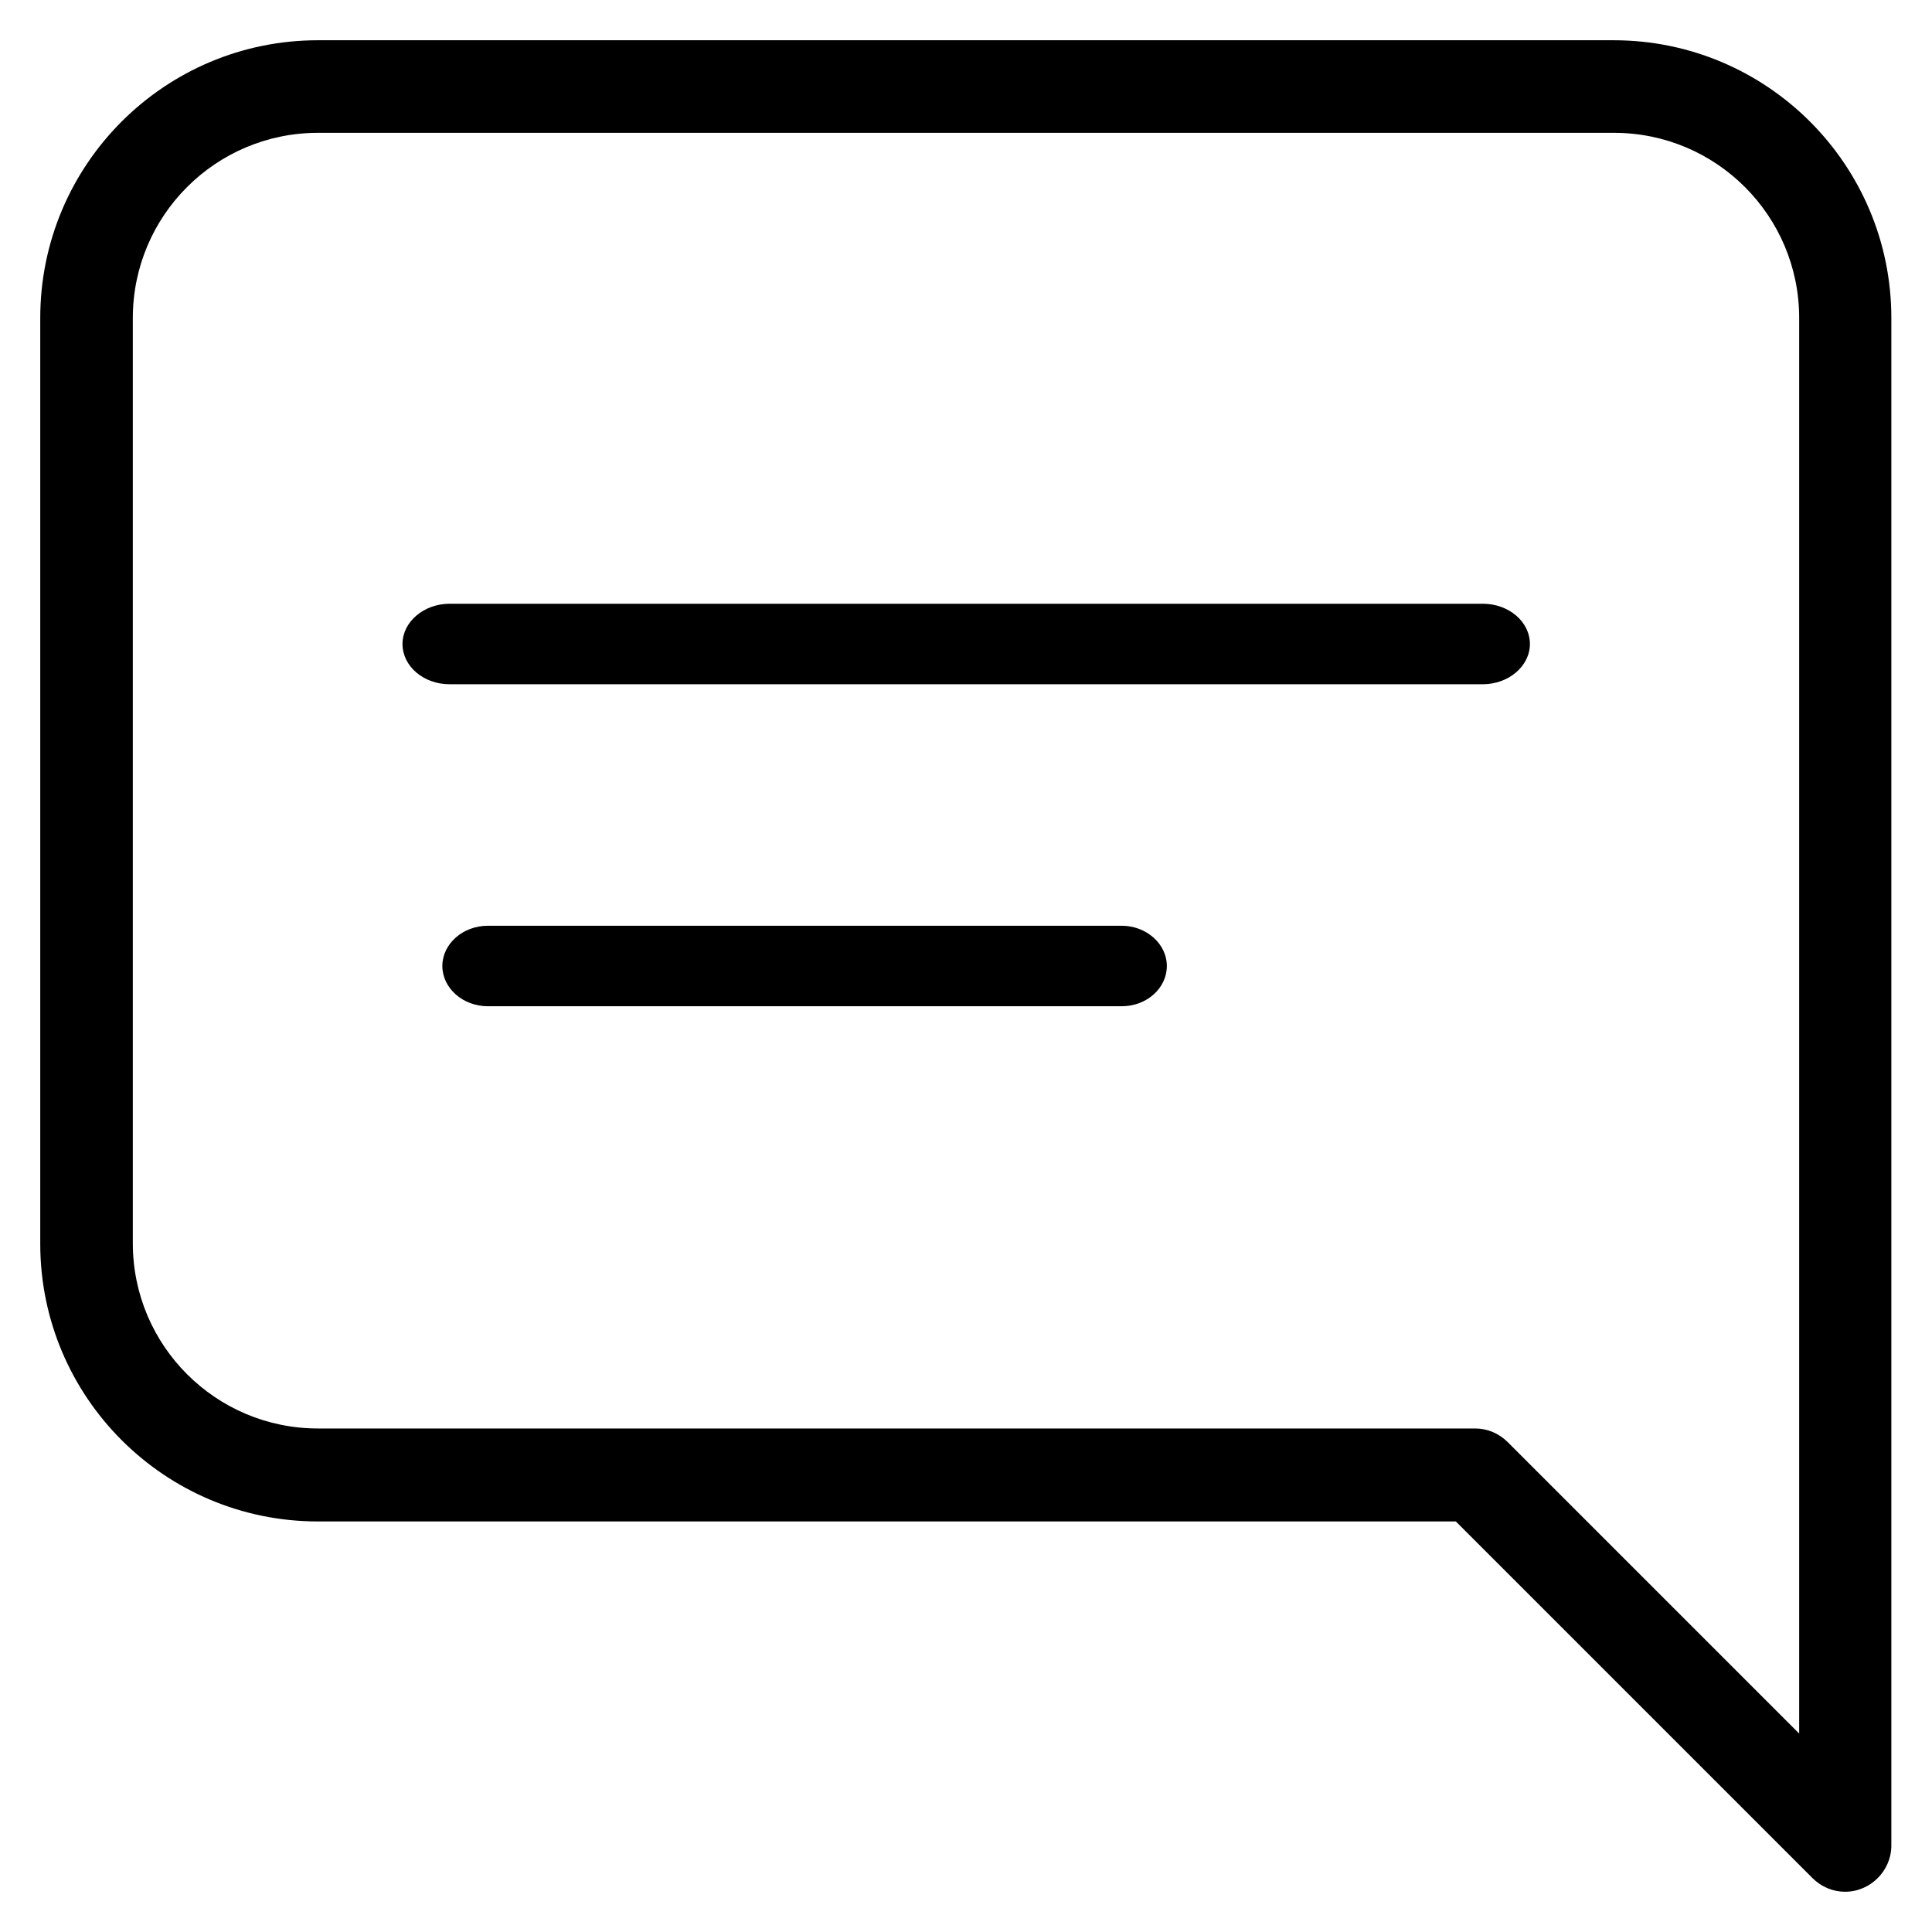 <?xml version="1.0" encoding="UTF-8"?><svg id="a" xmlns="http://www.w3.org/2000/svg" viewBox="0 0 48 48"><g id="b"><path d="m36.83,15H11.17c-.64,0-1.17.45-1.17,1s.52,1,1.17,1h25.67c.64,0,1.17-.45,1.17-1s-.52-1-1.17-1Zm-8.96,8h-15.75c-.62,0-1.13.45-1.13,1s.51,1,1.13,1h15.75c.62,0,1.12-.45,1.12-1s-.51-1-1.12-1ZM40.1,1H7.9c-3.81,0-6.9,3.09-6.9,6.9v23c0,3.81,3.09,6.9,6.9,6.9h28.27l8.86,8.86c.22.22.51.34.81.34.63,0,1.15-.52,1.15-1.15V7.9c0-3.81-3.09-6.9-6.9-6.9Zm4.6,42.07l-7.24-7.24c-.22-.22-.51-.34-.81-.34H7.9c-2.54,0-4.6-2.06-4.6-4.6V7.9c0-2.54,2.06-4.6,4.6-4.6h32.2c2.54,0,4.6,2.06,4.6,4.6v35.17Z"/></g></svg>